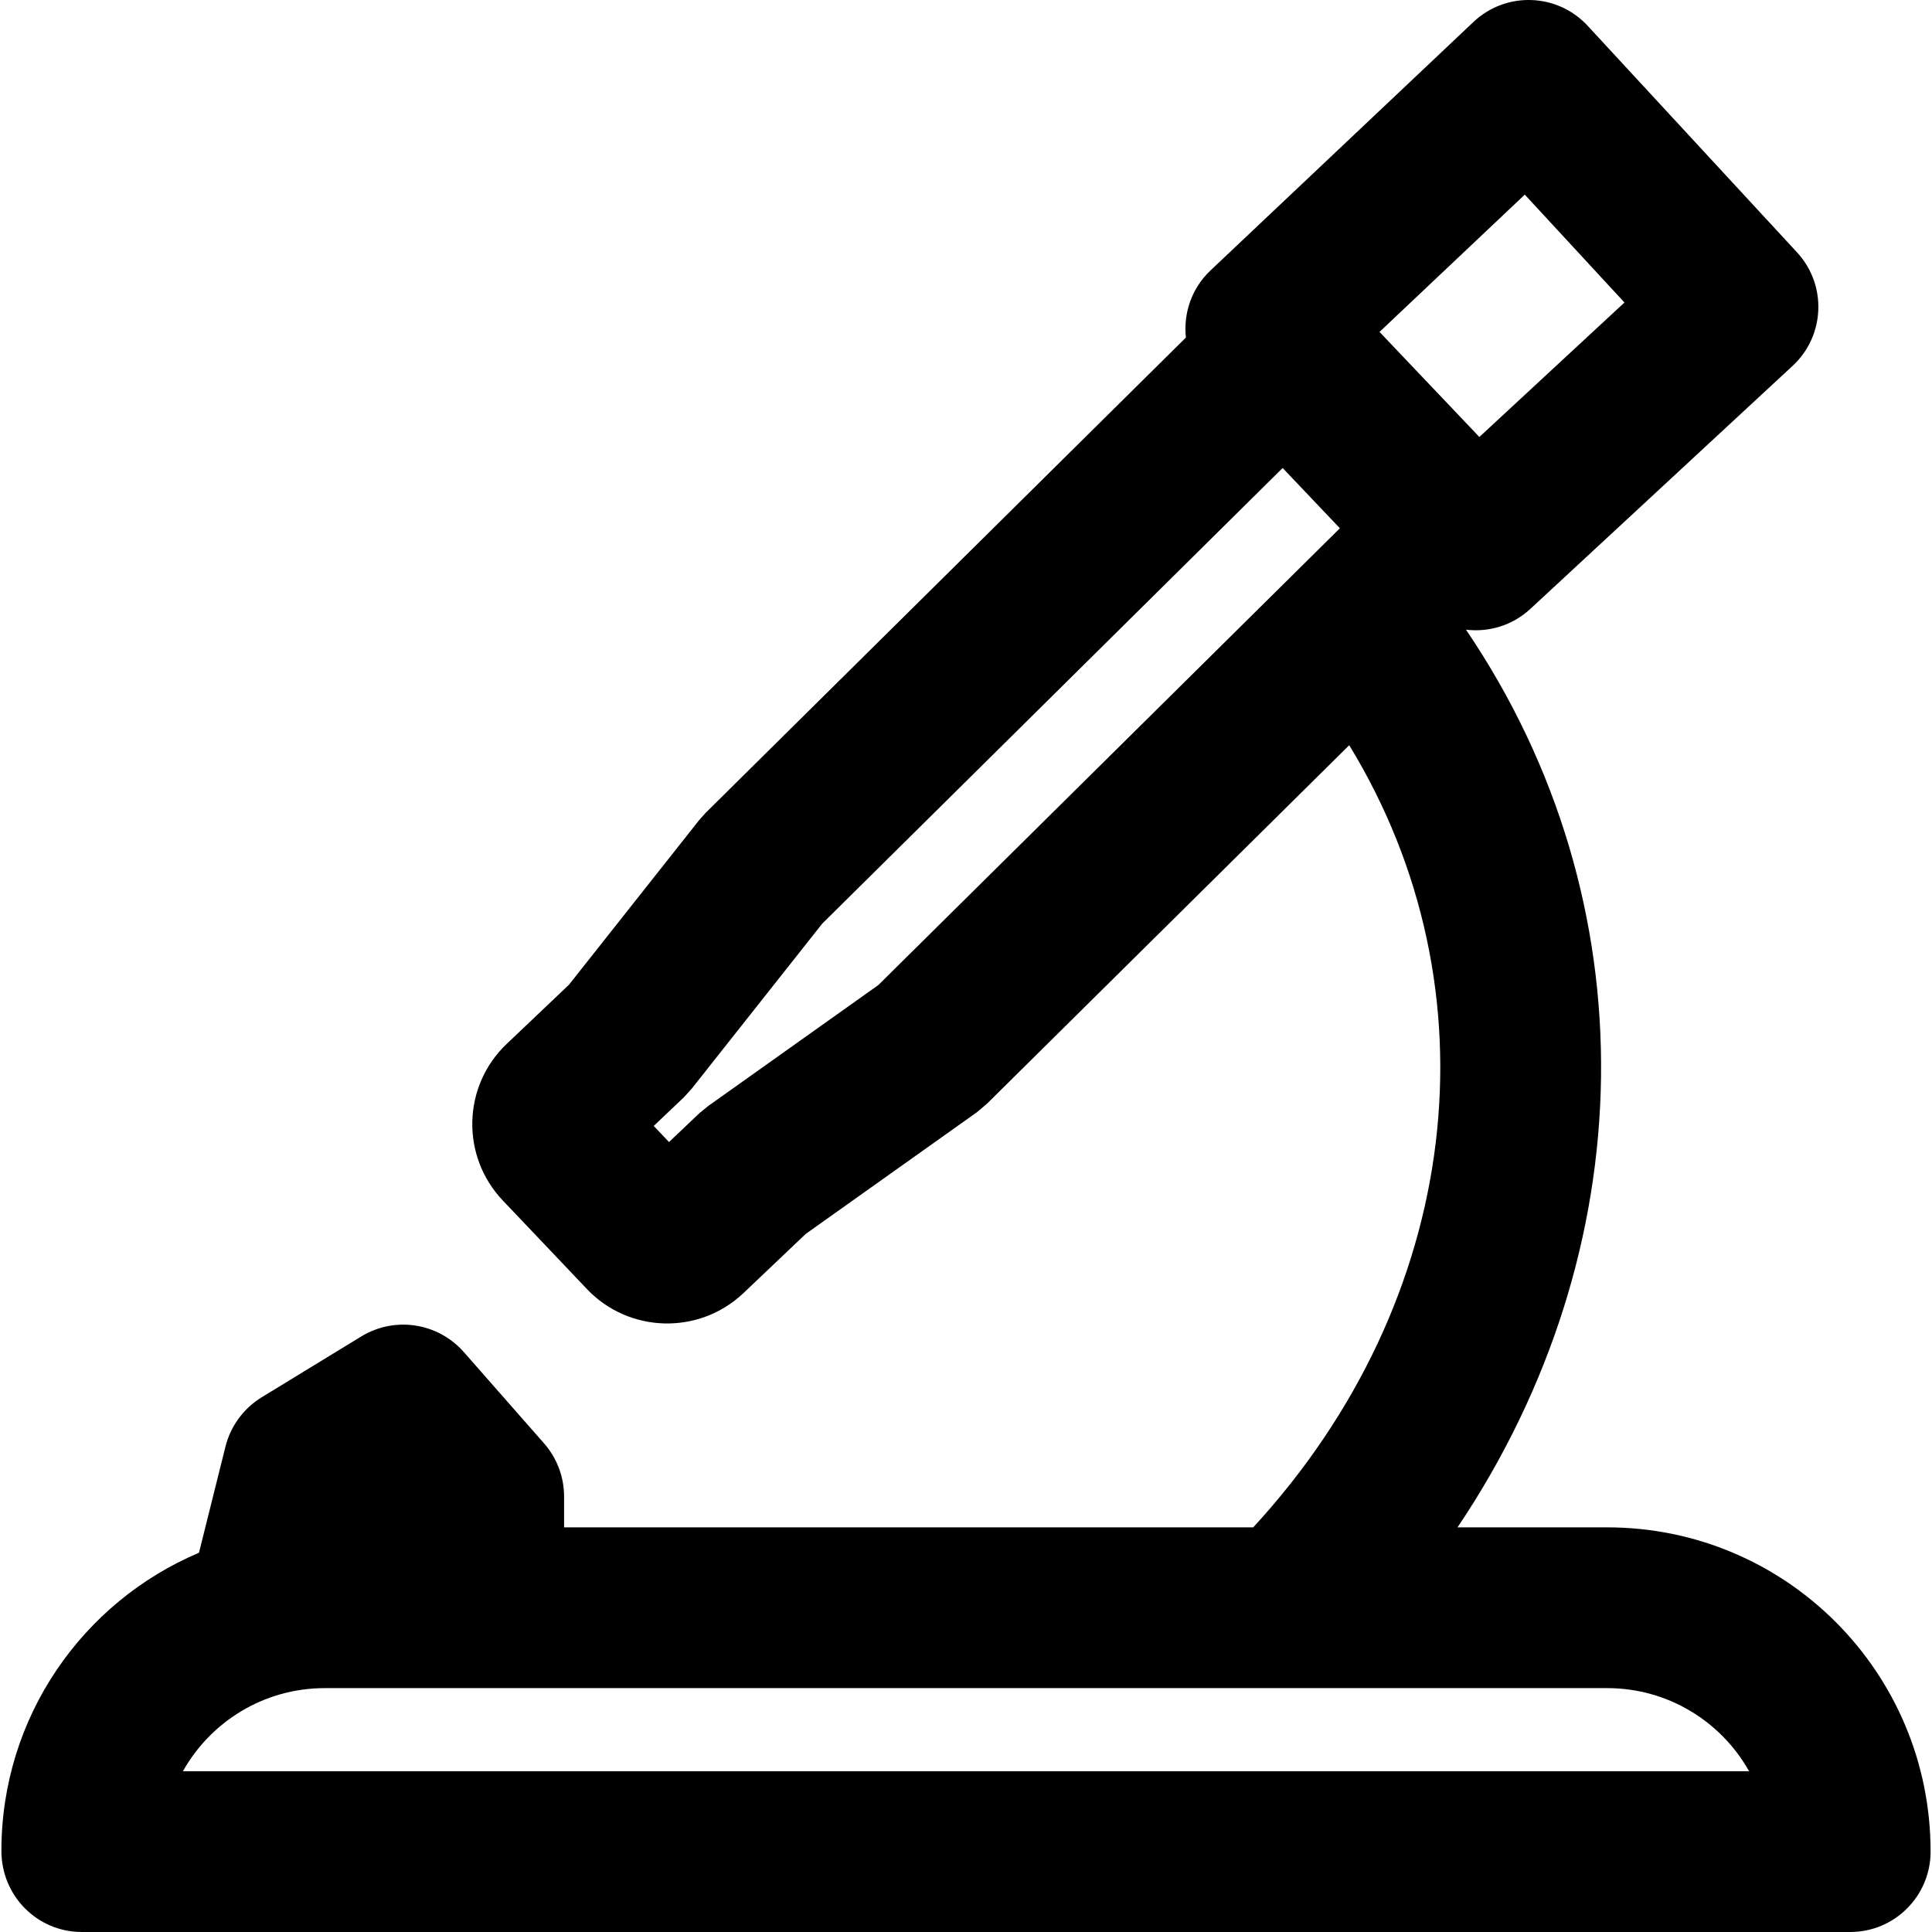 <?xml version="1.0" encoding="iso-8859-1"?>
<!-- Uploaded to: SVG Repo, www.svgrepo.com, Generator: SVG Repo Mixer Tools -->
<svg fill="#000000" height="800px" width="800px" version="1.1" id="Layer_1" xmlns="http://www.w3.org/2000/svg" xmlns:xlink="http://www.w3.org/1999/xlink" 
	 viewBox="0 0 492.235 492.235" xml:space="preserve">
<g>
	<g>
		<path d="M409.466,389.138h-38.116c47.355-70.441,49.414-159.01,2.153-228.711c5.779,0.706,11.816-1.04,16.414-5.302l66.806-61.911
			c8.288-7.68,8.789-20.622,1.121-28.921l-53.33-57.713c-7.737-8.373-20.822-8.816-29.108-0.986l-66.99,63.304
			c-4.844,4.577-6.937,10.954-6.271,17.103L179.796,207.086l-1.657,1.852l-33.177,41.95l-15.842,15.055
			c-11.328,10.732-11.767,28.649-0.977,39.959l21.372,22.497c10.715,11.31,28.593,11.771,39.91,1.049l15.864-15.075l43.583-30.982
			l2.54-2.136l92.34-91.388c38.099,62.343,28.821,141.401-24.452,199.271H143.719v-7.875c0-4.977-1.823-9.769-5.1-13.517
			l-20.48-23.306c-6.595-7.455-17.551-9.134-26.071-3.953l-25.416,15.524c-4.588,2.826-7.885,7.311-9.196,12.513l-6.762,27.085
			C21.113,408.117,0.357,437.403,0.357,471.55c0,11.516,9.169,20.685,20.48,20.685h450.56c11.311,0,20.48-9.169,20.48-20.48
			C491.877,426.023,454.984,389.138,409.466,389.138z M388.485,49.589l25.396,27.483l-36.971,34.262l-25.436-26.77L388.485,49.589z
			 M223.783,250.971l-43.412,30.861l-2.242,1.846l-7.674,7.292l-3.896-4.101l7.673-7.292l1.956-2.142l33.306-42.113L326.79,119.237
			l14.586,15.354L223.783,250.971z M46.602,451.275c7.099-12.641,20.633-21.176,36.167-21.176h326.697
			c15.534,0,29.068,8.536,36.167,21.176H46.602z"/>
	</g>
</g>
</svg>